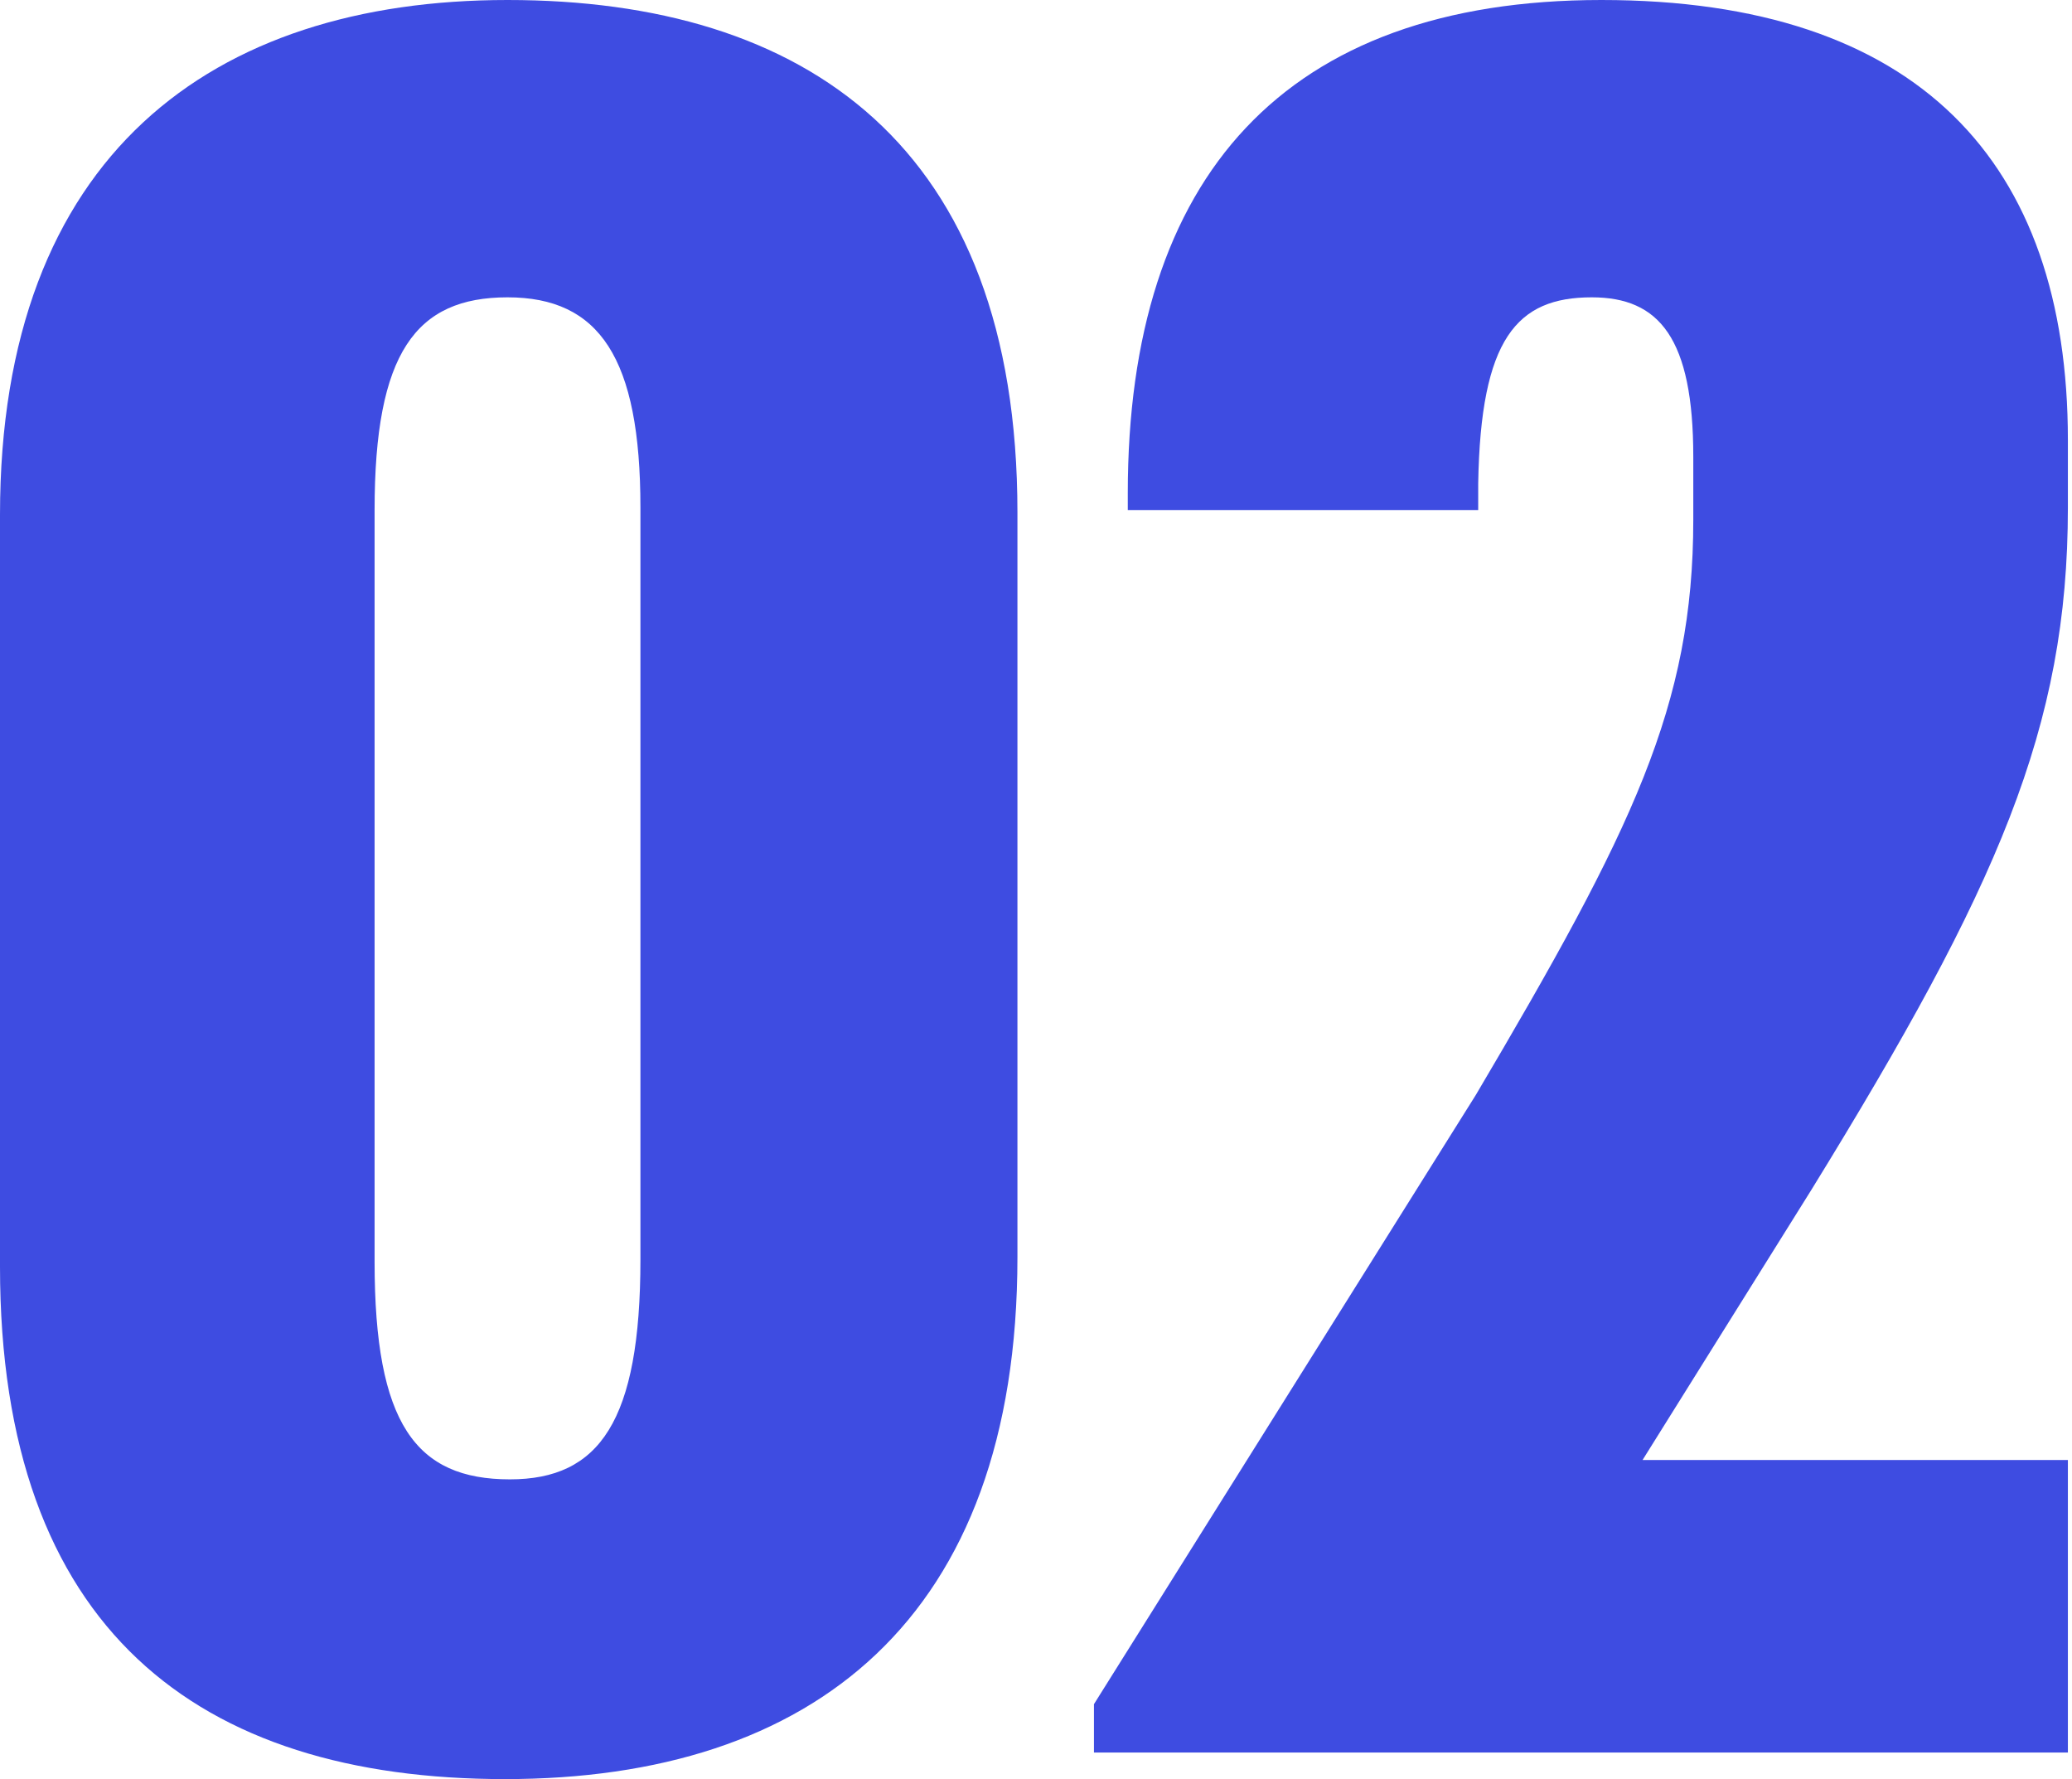 <svg width="219" height="188" viewBox="0 0 219 188" fill="none" xmlns="http://www.w3.org/2000/svg">
<path d="M115.625 185.19V180.082L155.983 115.712C172.586 87.614 178.972 74.587 178.972 54.919V48.277C178.972 35.761 175.396 31.419 168.244 31.419C160.326 31.419 156.494 35.761 156.239 51.087V53.897H119.201V52.109C119.201 18.647 135.804 0 169.266 0C202.728 0 218.565 17.114 218.565 46.489V53.641C218.565 76.886 211.157 93.745 191.489 125.674L173.608 154.283H218.565V185.19H115.625Z" fill="#3E4CE1"/>
<path d="M53.386 188C20.946 188 0 172.163 0 133.848V54.408C0 16.348 22.478 0 53.641 0C85.06 0 107.538 15.326 107.538 54.152V132.826C107.538 171.141 85.826 188 53.386 188ZM53.897 156.326C63.348 156.326 67.69 150.196 67.69 133.082V53.641C67.69 37.804 63.348 31.419 53.641 31.419C43.935 31.419 39.592 37.294 39.592 53.897V133.337C39.592 150.451 43.935 156.326 53.897 156.326Z" fill="#3E4CE1"/>
</svg>
